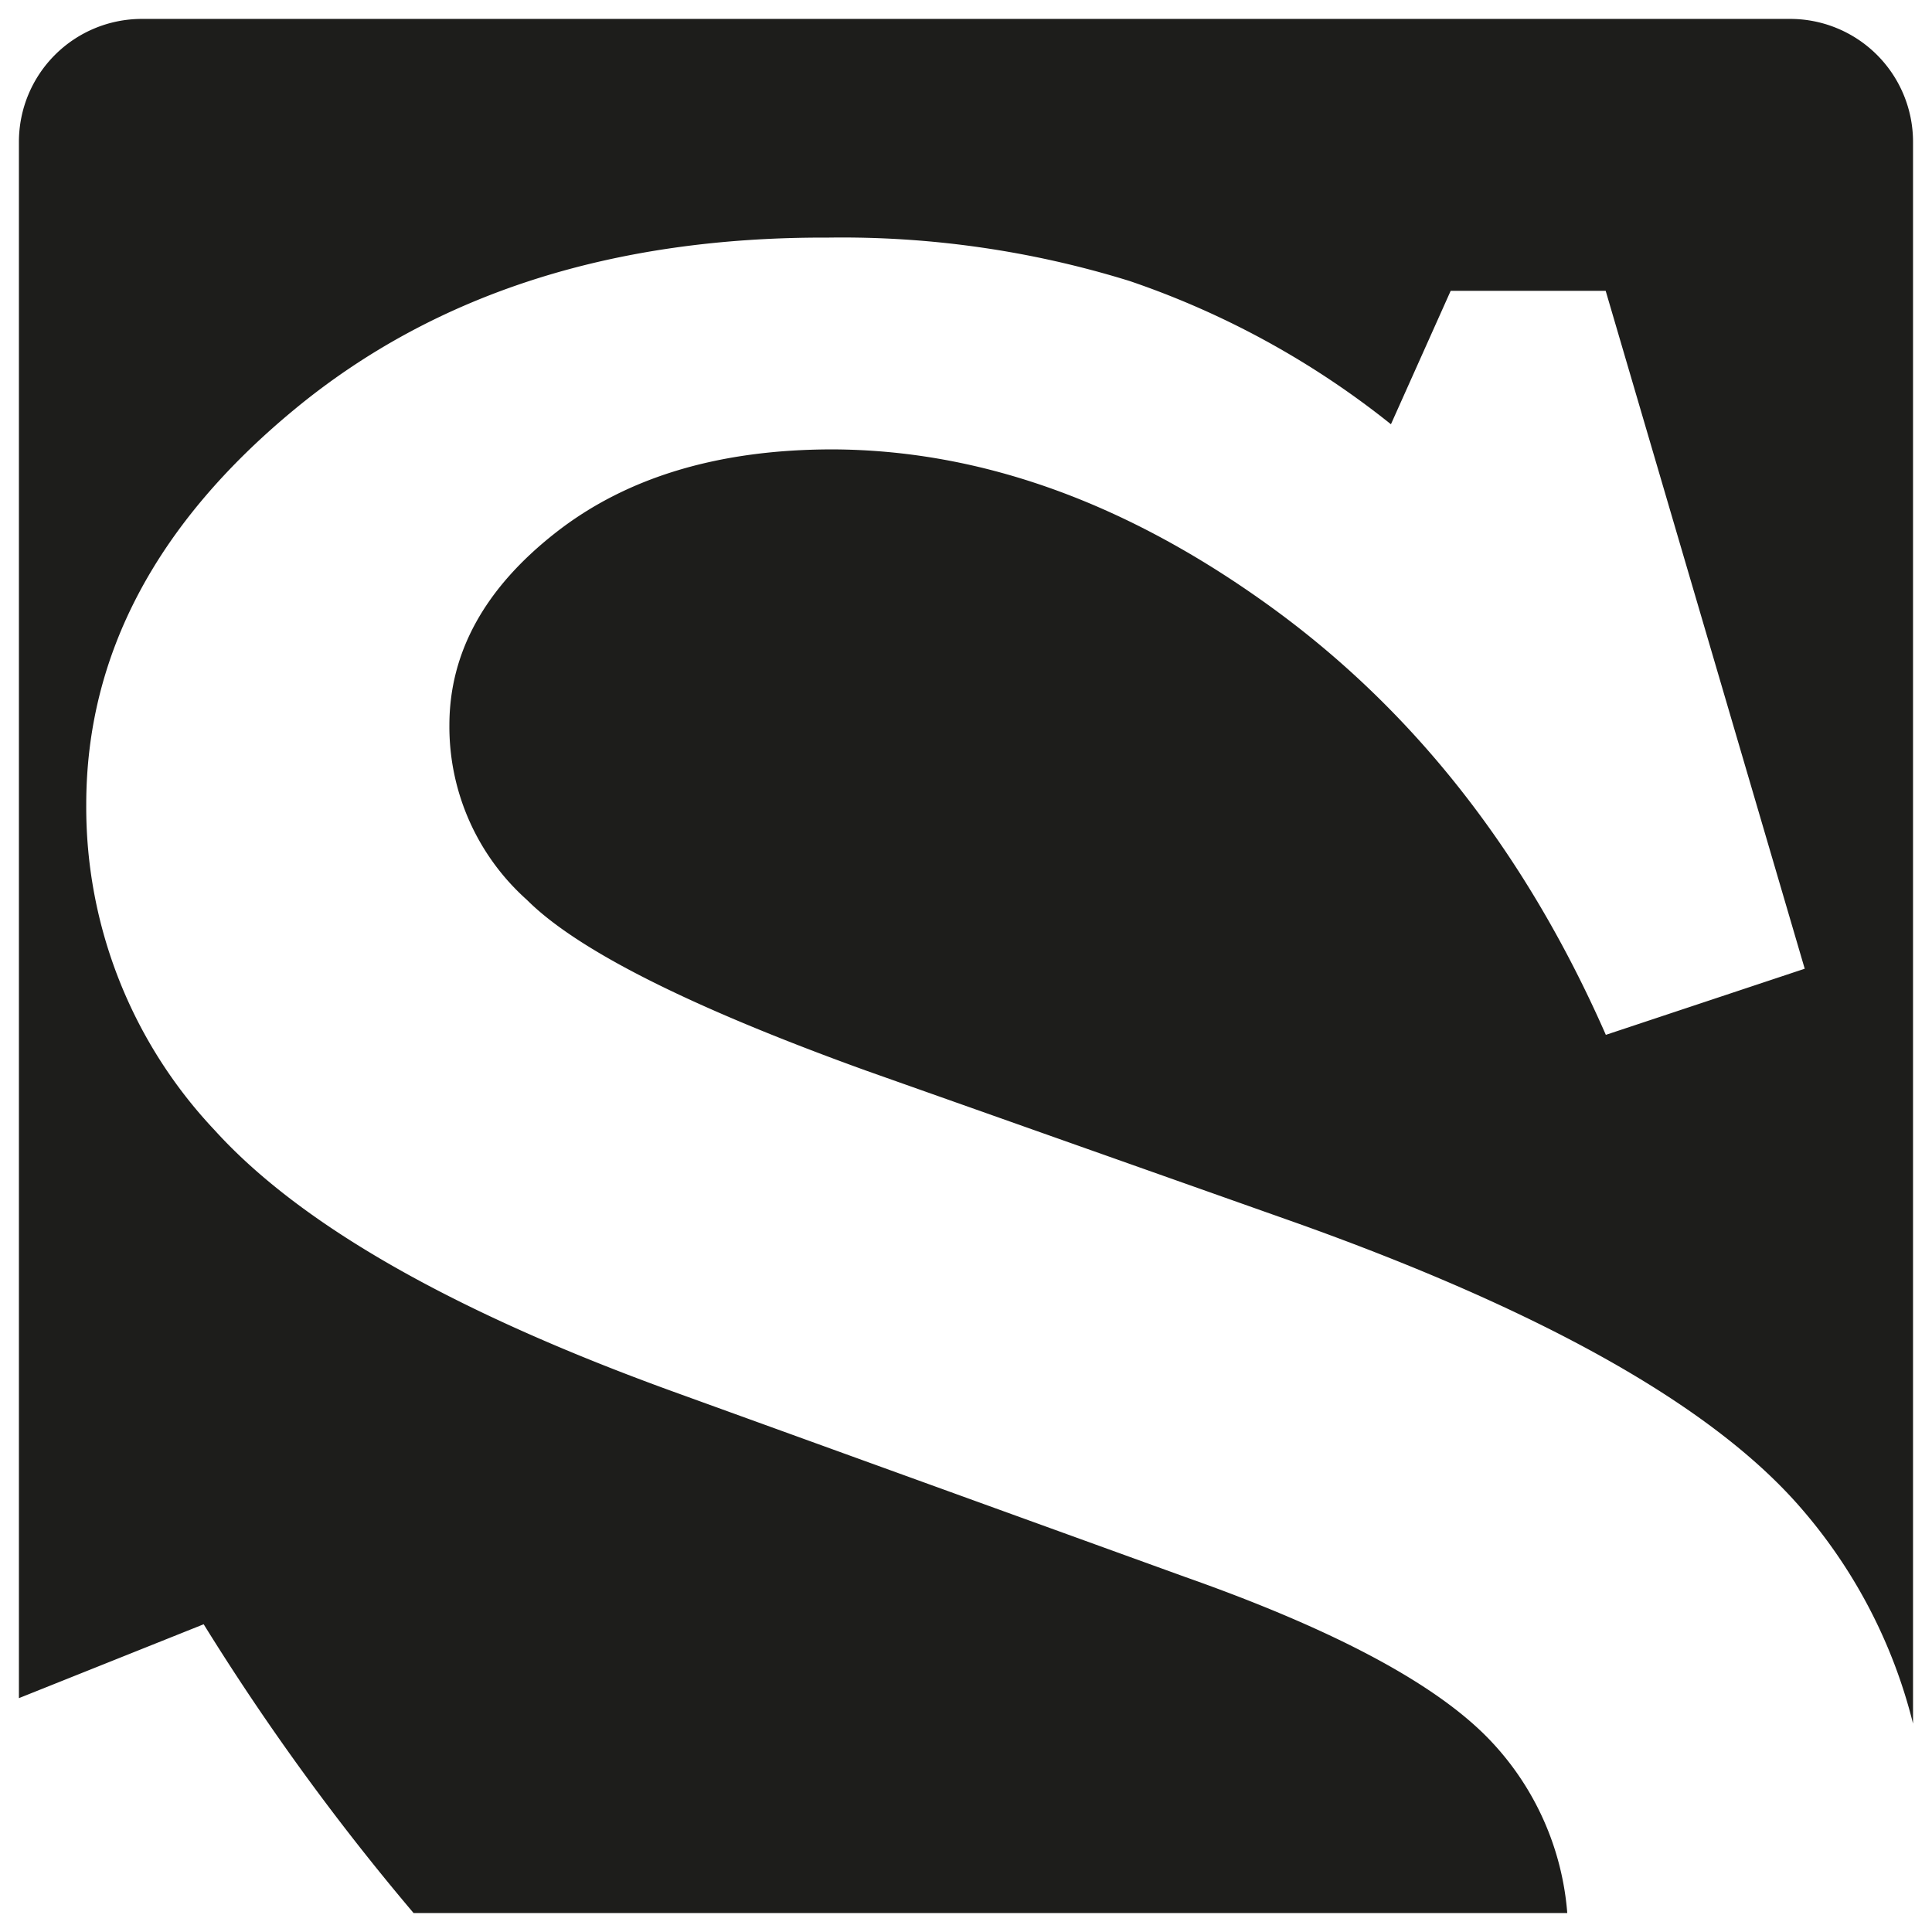 <?xml version="1.0" encoding="UTF-8"?>
<svg data-bbox="152.926 107.926 34.147 34.147" color-interpolation-filters="sRGB" viewBox="152.585 107.585 34.83 34.83" height="2400" width="2400" xmlns="http://www.w3.org/2000/svg" data-type="ugc">
    <g transform="translate(152.926 107.926)" class="imagesvg isNoFont">
        <path class="image-rect" fill="none" d="M34.147 0v34.147H0V0z"/>
        <svg class="image-svg-svg primary" height="34.147" width="34.147" overflow="visible">
            <svg viewBox="0 0 110 110" xmlns="http://www.w3.org/2000/svg">
                <path fill="#1d1d1b" d="M22.92 110h67a16.4 16.4 0 0 0-4.45-10q-4.63-4.89-17.75-9.52L38 79.72q-19.17-6.95-26.63-15.18a27.32 27.32 0 0 1-7.46-18.91q0-13 12.15-23T47 12.7a56.4 56.4 0 0 1 17.5 2.52 50.1 50.1 0 0 1 15.18 8.32l3.47-7.75h9l11.56 39.37L92.16 59q-6.95-15.81-19.49-24.88T47.26 25q-9.91 0-16.08 4.83T25 41a13.48 13.48 0 0 0 4.5 10.16q4.38 4.38 19.68 9.91l25.09 8.88q21.22 7.59 28.94 16.21A30.2 30.2 0 0 1 110 99V7.14A7.14 7.14 0 0 0 102.82 0H7.14A7.14 7.14 0 0 0 0 7.14v90.38l10.73-4.29A140 140 0 0 0 22.92 110"/>
            </svg>
        </svg>
    </g>
</svg>
